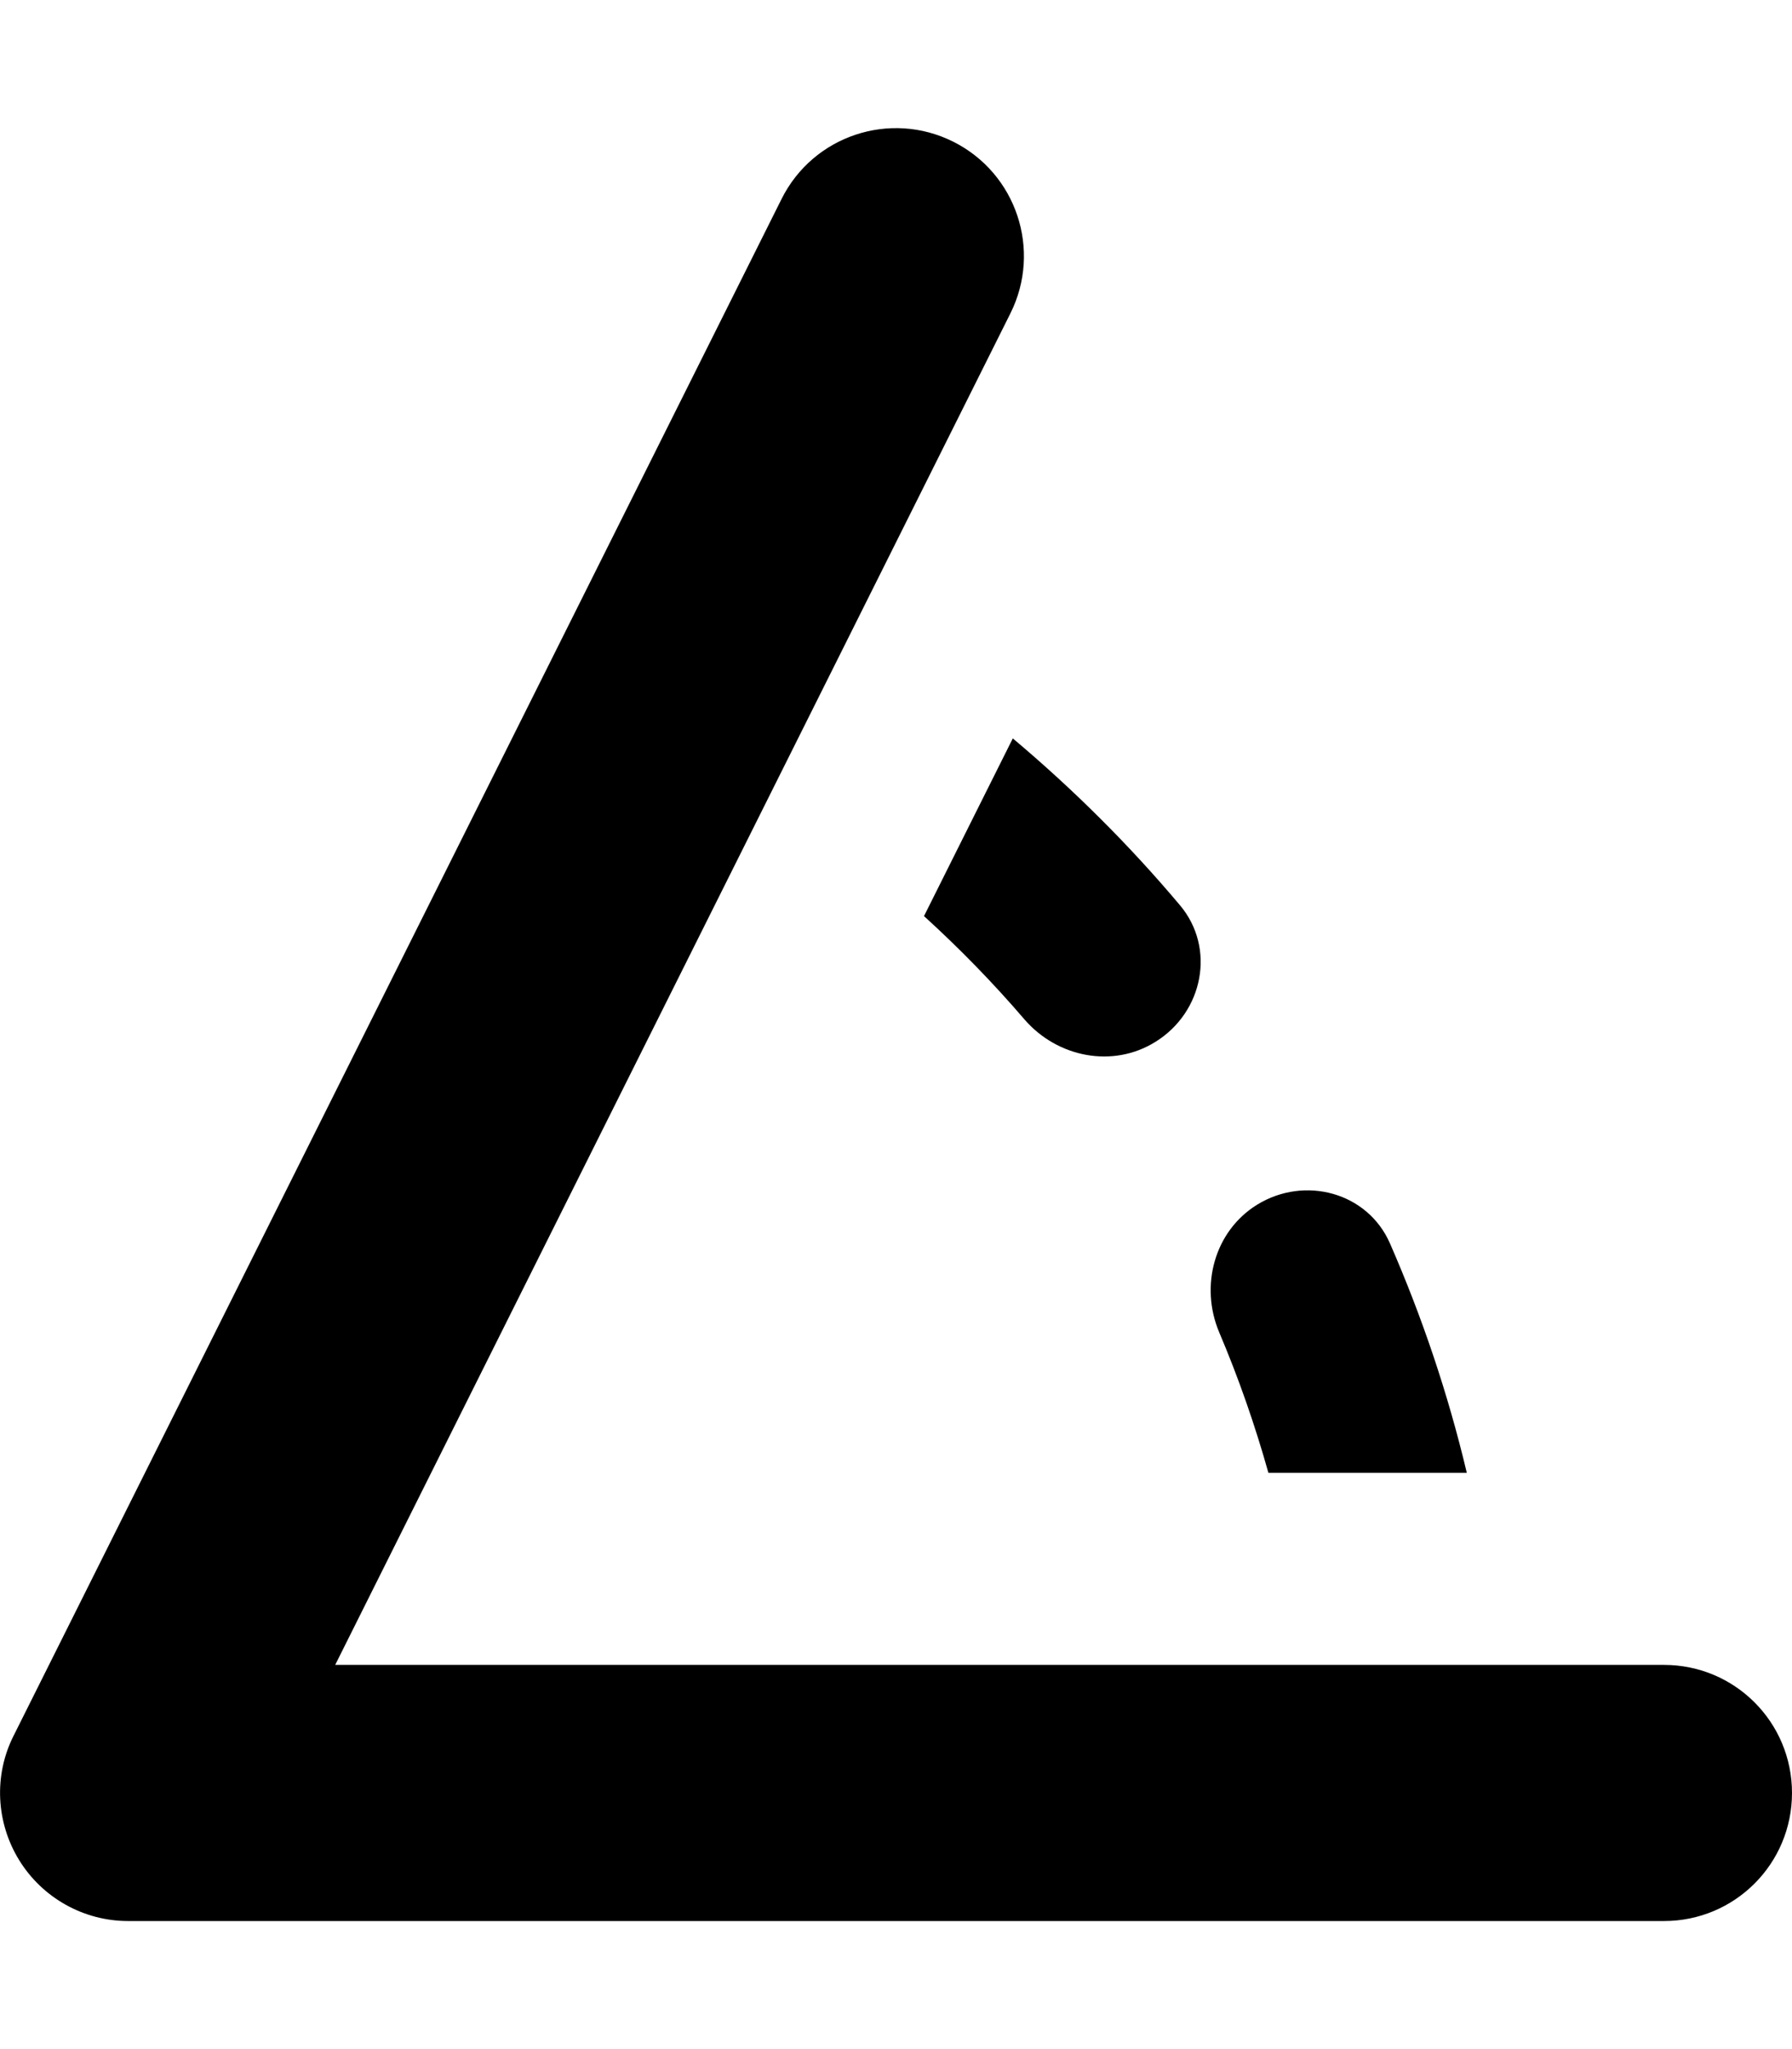 <svg xmlns="http://www.w3.org/2000/svg" viewBox="0 0 448 512"><!--! Font Awesome Pro 7.0.0 by @fontawesome - https://fontawesome.com License - https://fontawesome.com/license (Commercial License) Copyright 2025 Fonticons, Inc. --><path fill="currentColor" d="M252.6 78.3c7.9-15.8 1.5-35-14.3-42.9s-35-1.5-42.9 14.3l-192 384c-5 9.9-4.4 21.7 1.4 31.1S20.9 480 32 480l384 0c17.7 0 32-14.3 32-32s-14.3-32-32-32L83.8 416 252.6 78.3zm94.9 232.4c-5.6-12.8-21.3-17-33.2-9.7-10.7 6.6-14.4 20.3-9.5 31.9 4.8 11.3 8.9 23 12.3 35.1l49.6 0c-4.7-19.8-11.2-39-19.2-57.3zm-91.4-56c8.2 9.5 22.1 12.3 32.8 5.6 11.9-7.4 15.1-23.4 6.1-34.1-12.7-15.1-26.7-29-41.8-41.7L231 228.9c8.9 8.1 17.3 16.7 25.1 25.8z"/></svg>